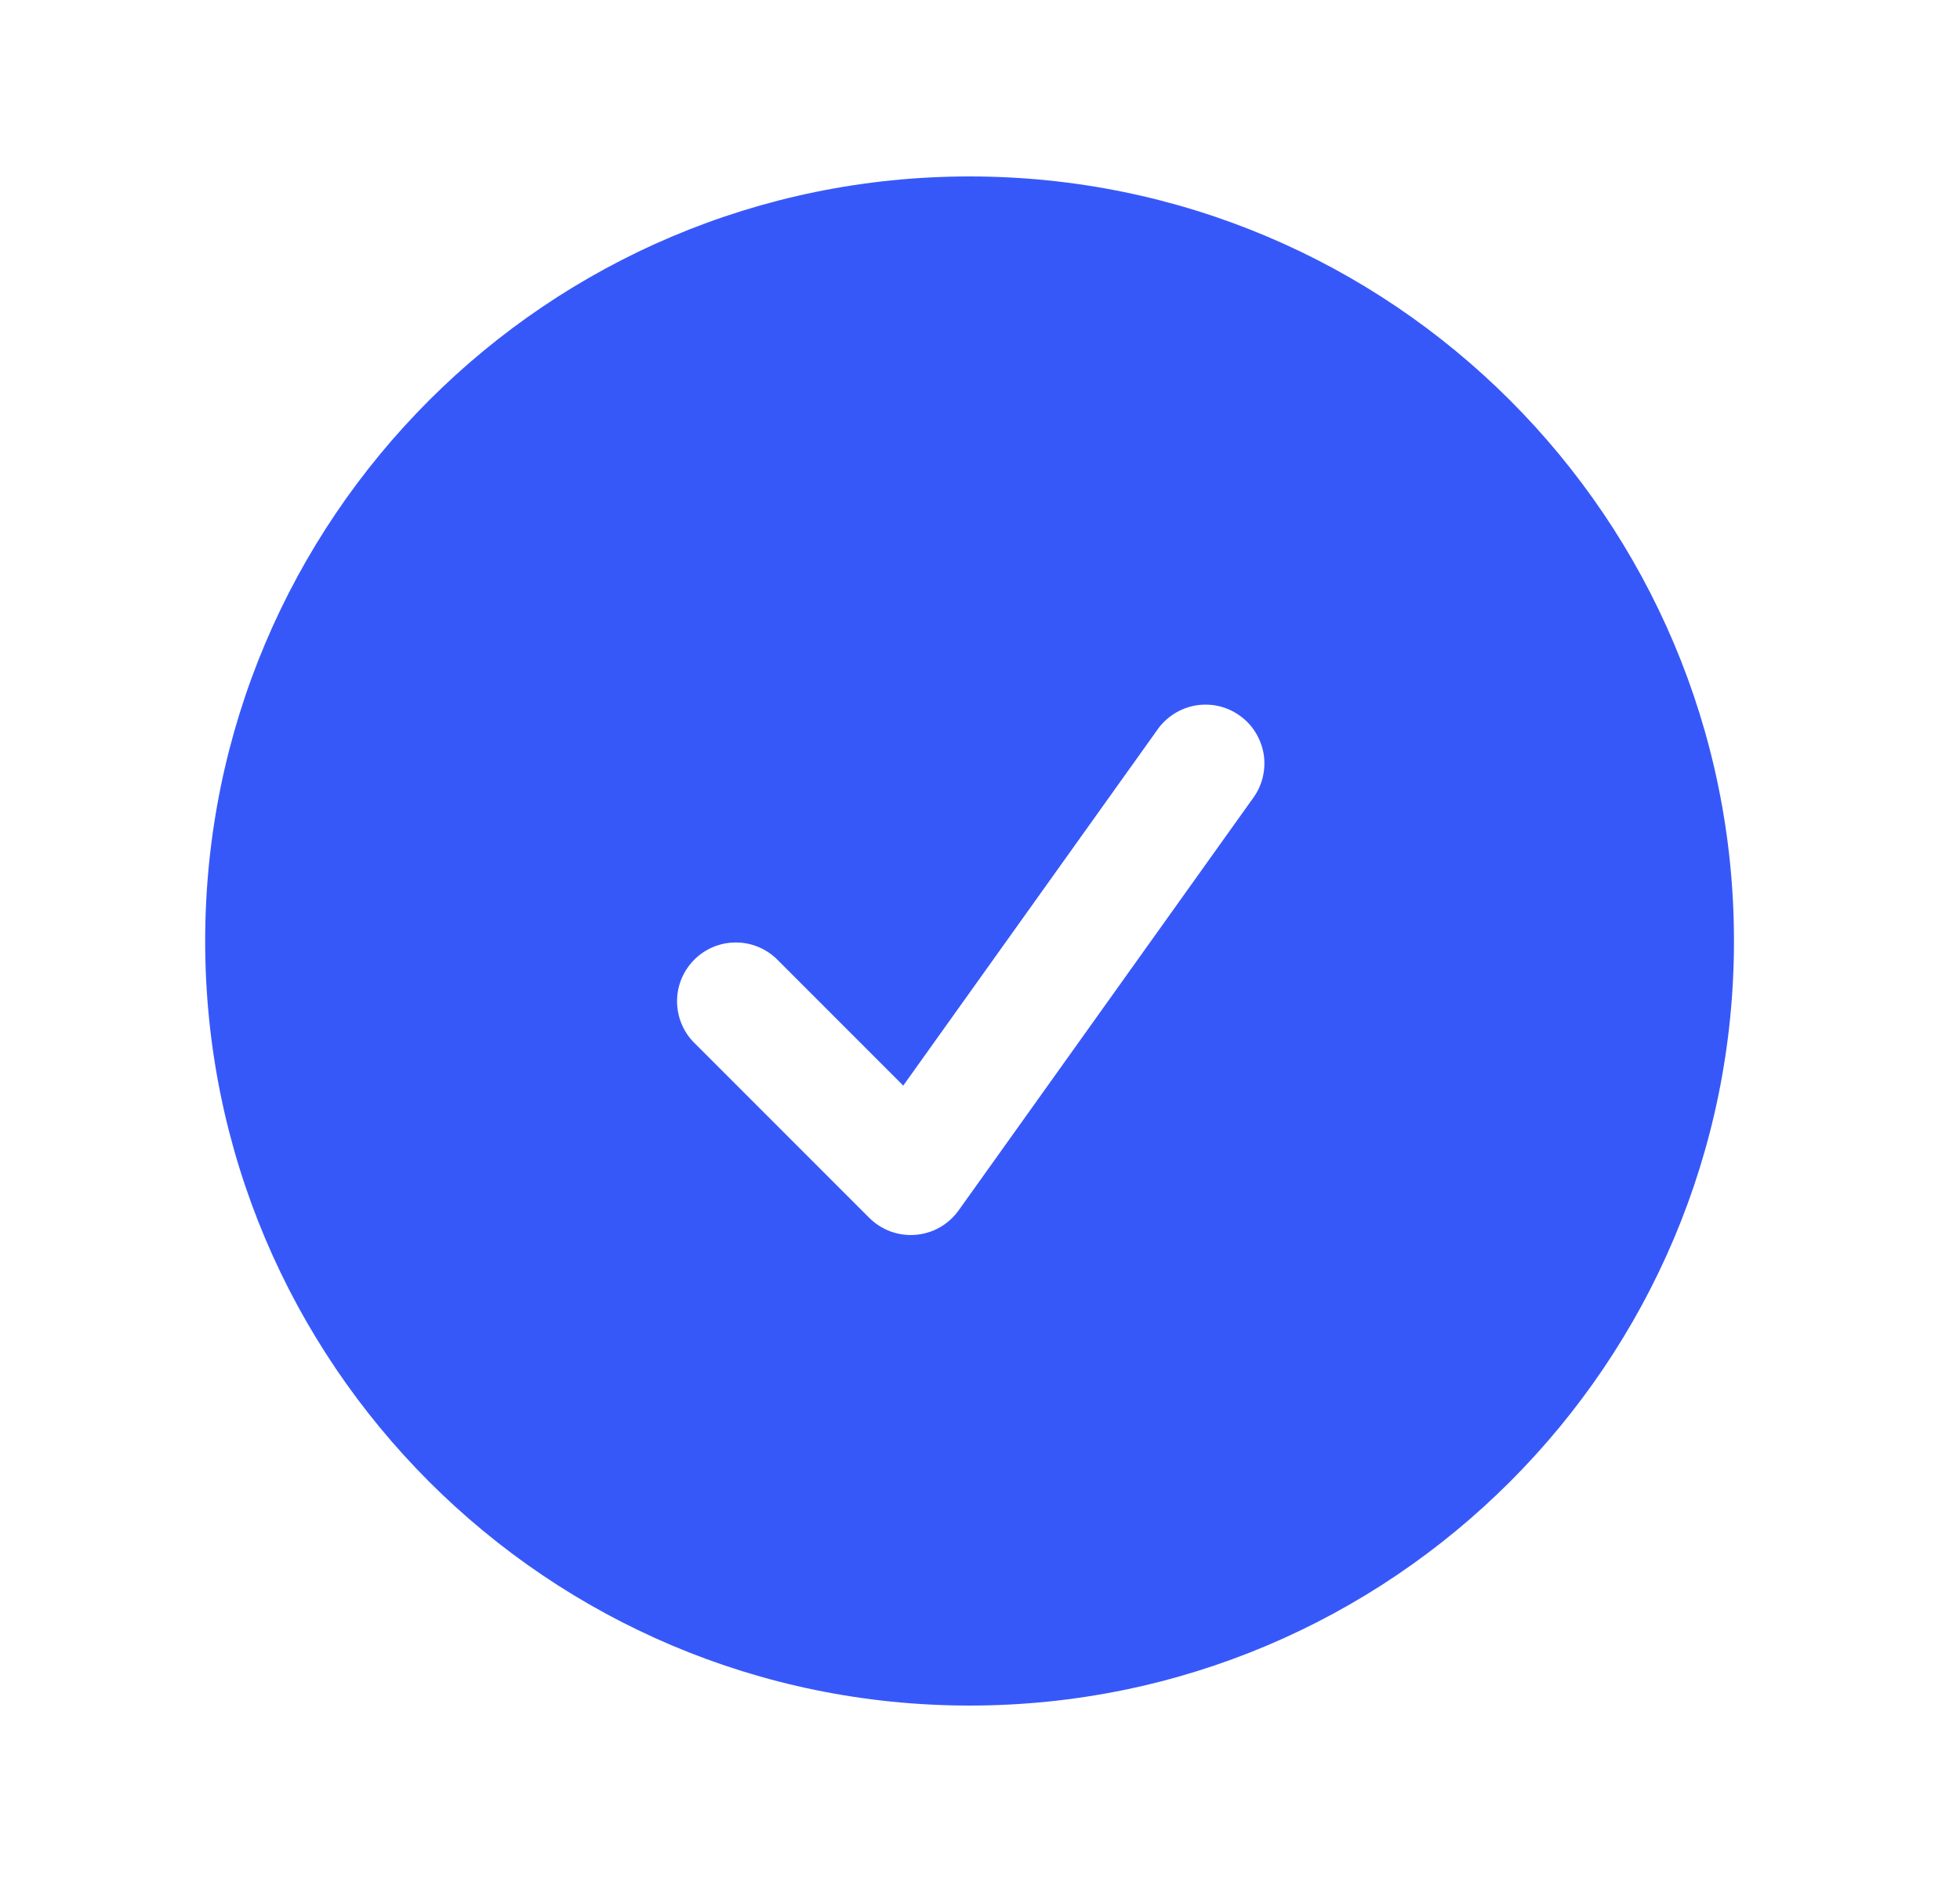 <svg width="25" height="24" viewBox="0 0 25 24" fill="none" xmlns="http://www.w3.org/2000/svg">
<path fill-rule="evenodd" clip-rule="evenodd" d="M2.617 12C2.617 6.615 6.982 2.25 12.367 2.25C17.752 2.25 22.117 6.615 22.117 12C22.117 17.385 17.752 21.75 12.367 21.75C6.982 21.75 2.617 17.385 2.617 12ZM15.977 10.186C16.037 10.106 16.081 10.015 16.105 9.918C16.129 9.821 16.134 9.72 16.119 9.621C16.103 9.523 16.068 9.428 16.016 9.343C15.964 9.258 15.895 9.184 15.813 9.126C15.732 9.068 15.64 9.026 15.543 9.004C15.445 8.982 15.344 8.98 15.246 8.997C15.147 9.015 15.053 9.052 14.97 9.106C14.886 9.161 14.813 9.231 14.757 9.314L11.521 13.844L9.897 12.22C9.755 12.088 9.567 12.015 9.373 12.019C9.178 12.022 8.993 12.101 8.856 12.238C8.718 12.376 8.639 12.561 8.636 12.755C8.633 12.95 8.705 13.138 8.837 13.28L11.087 15.53C11.164 15.607 11.257 15.666 11.359 15.704C11.461 15.741 11.57 15.756 11.679 15.747C11.787 15.738 11.893 15.706 11.987 15.652C12.082 15.598 12.164 15.524 12.227 15.436L15.977 10.186Z" fill="#3758F9"/>
</svg>
